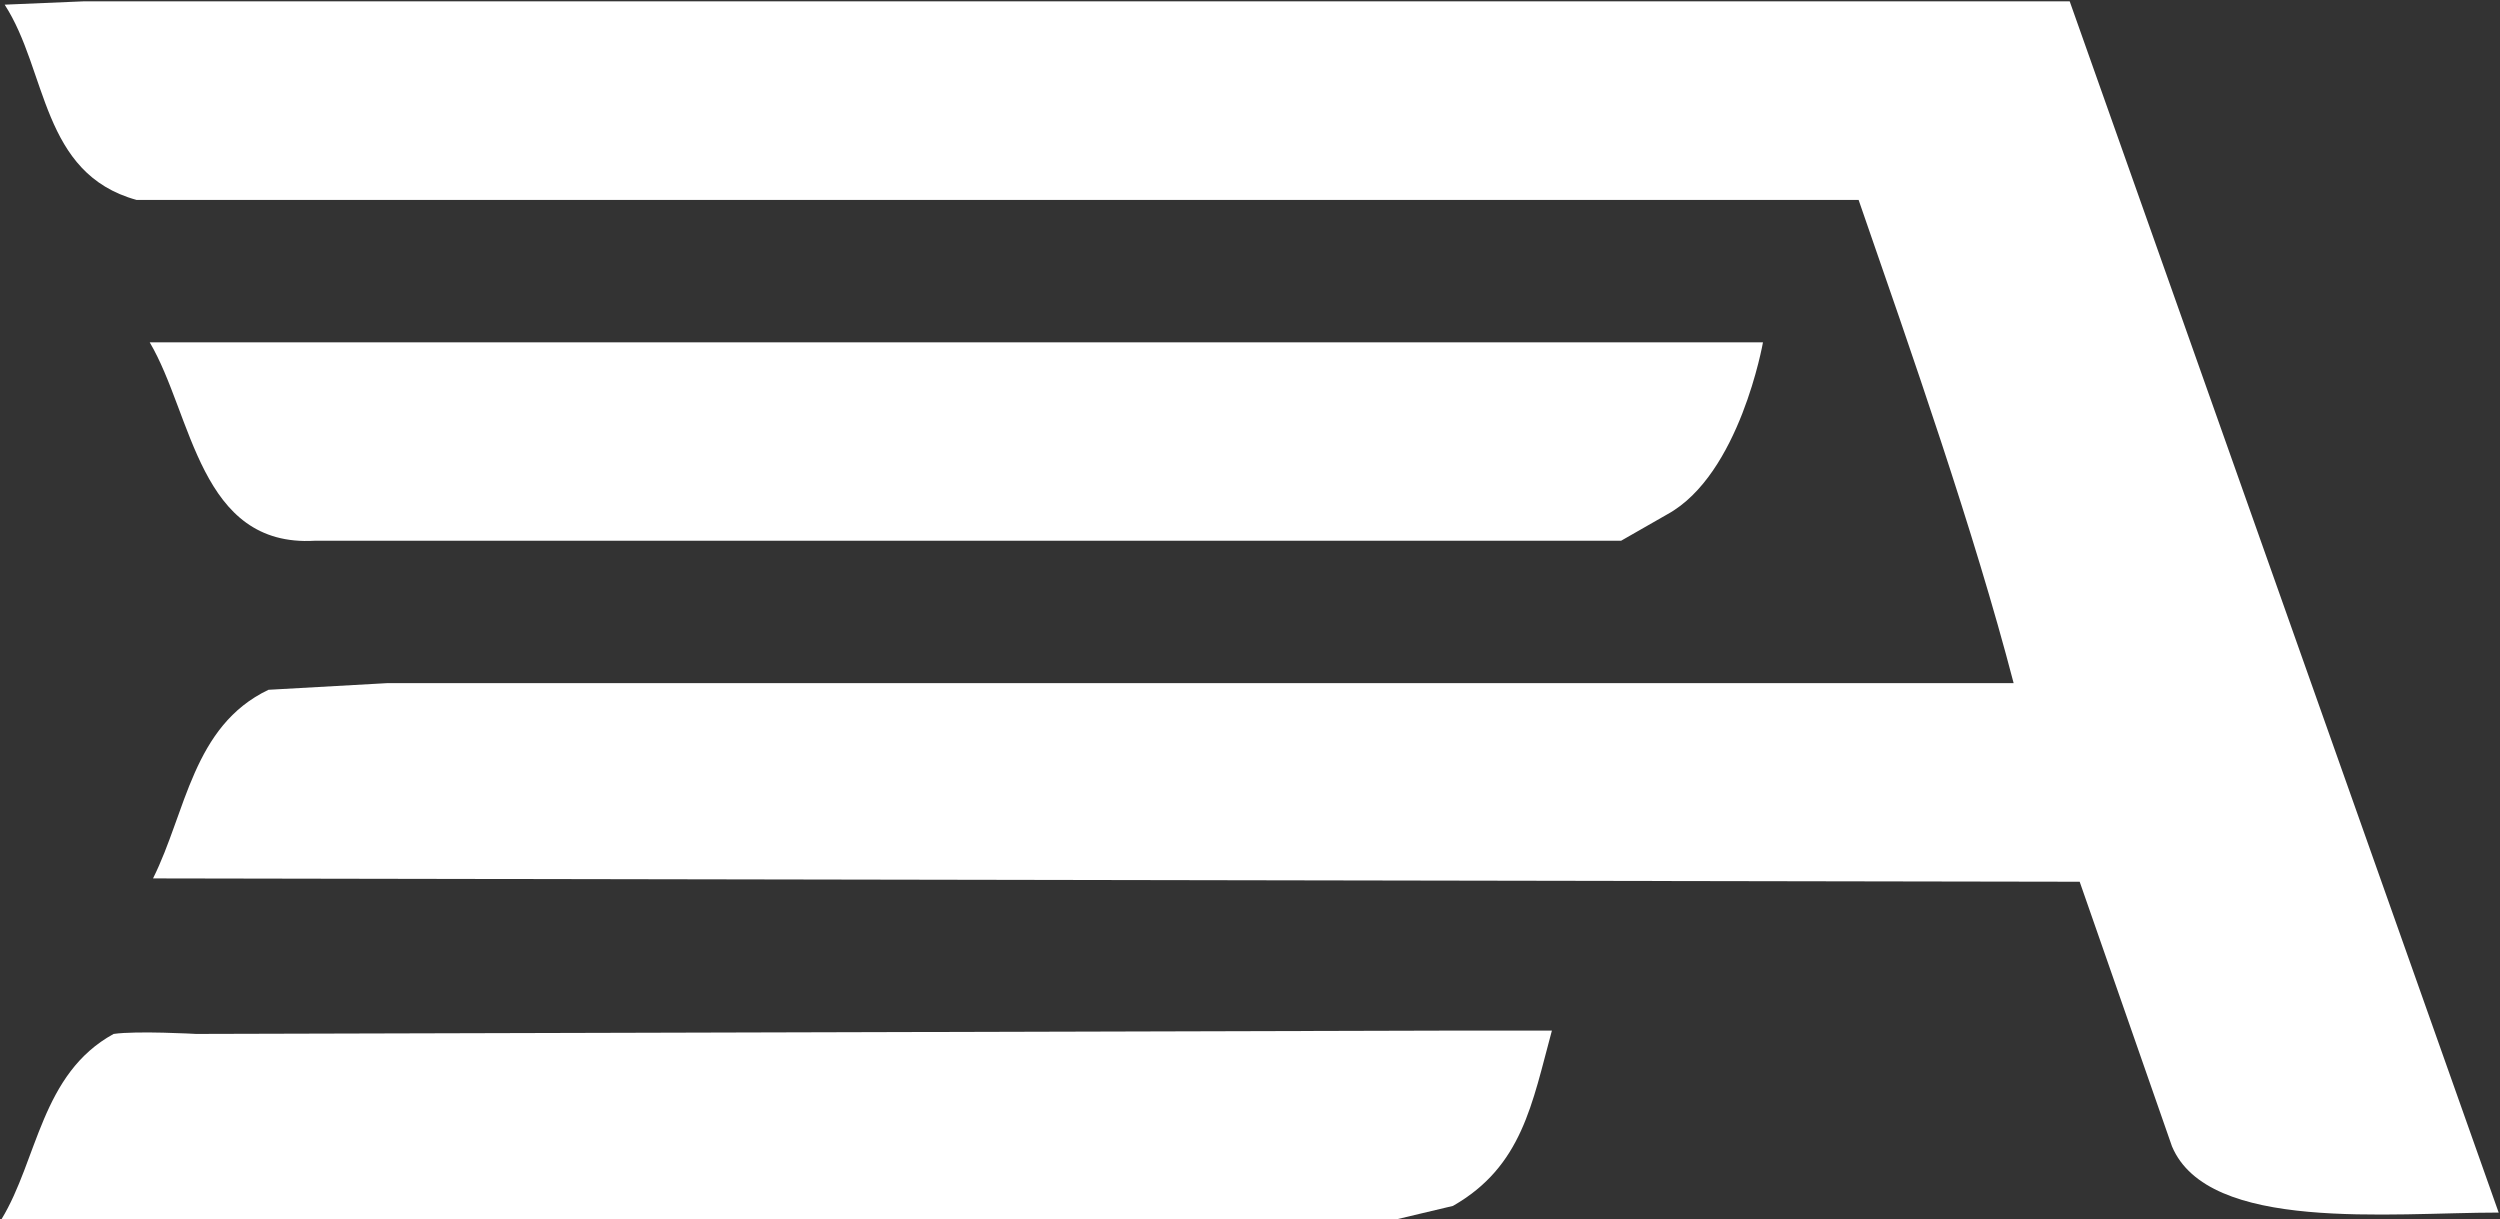 <svg version="1.2" xmlns="http://www.w3.org/2000/svg" viewBox="0 0 1503 733" width="1503" height="733">
	<rect x="0" y="0" width="1503" height="733" fill="#333333" stroke="none"/>
	<title>AROW-svg</title>
	<style>
		.s0 { fill: #ffffff } 
	</style>
	<g id="Clip-Path: Page 1">
		<g id="Page 1">
			<path id="Path 2" class="s0" d="m1502.2 729c-65.5 0-174.6 12-196.4-39.8l-55.5-159.1-1158.3-2c19.9-39.8 23.8-91.6 69.4-113.4l71.4-4h977.8c-23.8-91.5-61.5-199-93.2-290.5h-1035.3c-57.5-15.9-53.5-77.6-79.3-117.4l47.6-2h1193.9z"/>
			<path id="Path 3" class="s0" d="m1059.9 205.8c0 0-13.9 79.5-57.5 103.4l-27.8 15.9h-785.4c-69.4 4-73.4-75.6-99.2-119.3zm-942 415.8l753.6-2h61.5c-11.9 43.8-17.8 81.6-59.5 105.4l-33.7 8h-838.9c21.8-35.8 23.8-87.5 67.4-111.4 13.9-2 49.6 0 49.6 0z"/>
		</g>
	</g>
</svg>